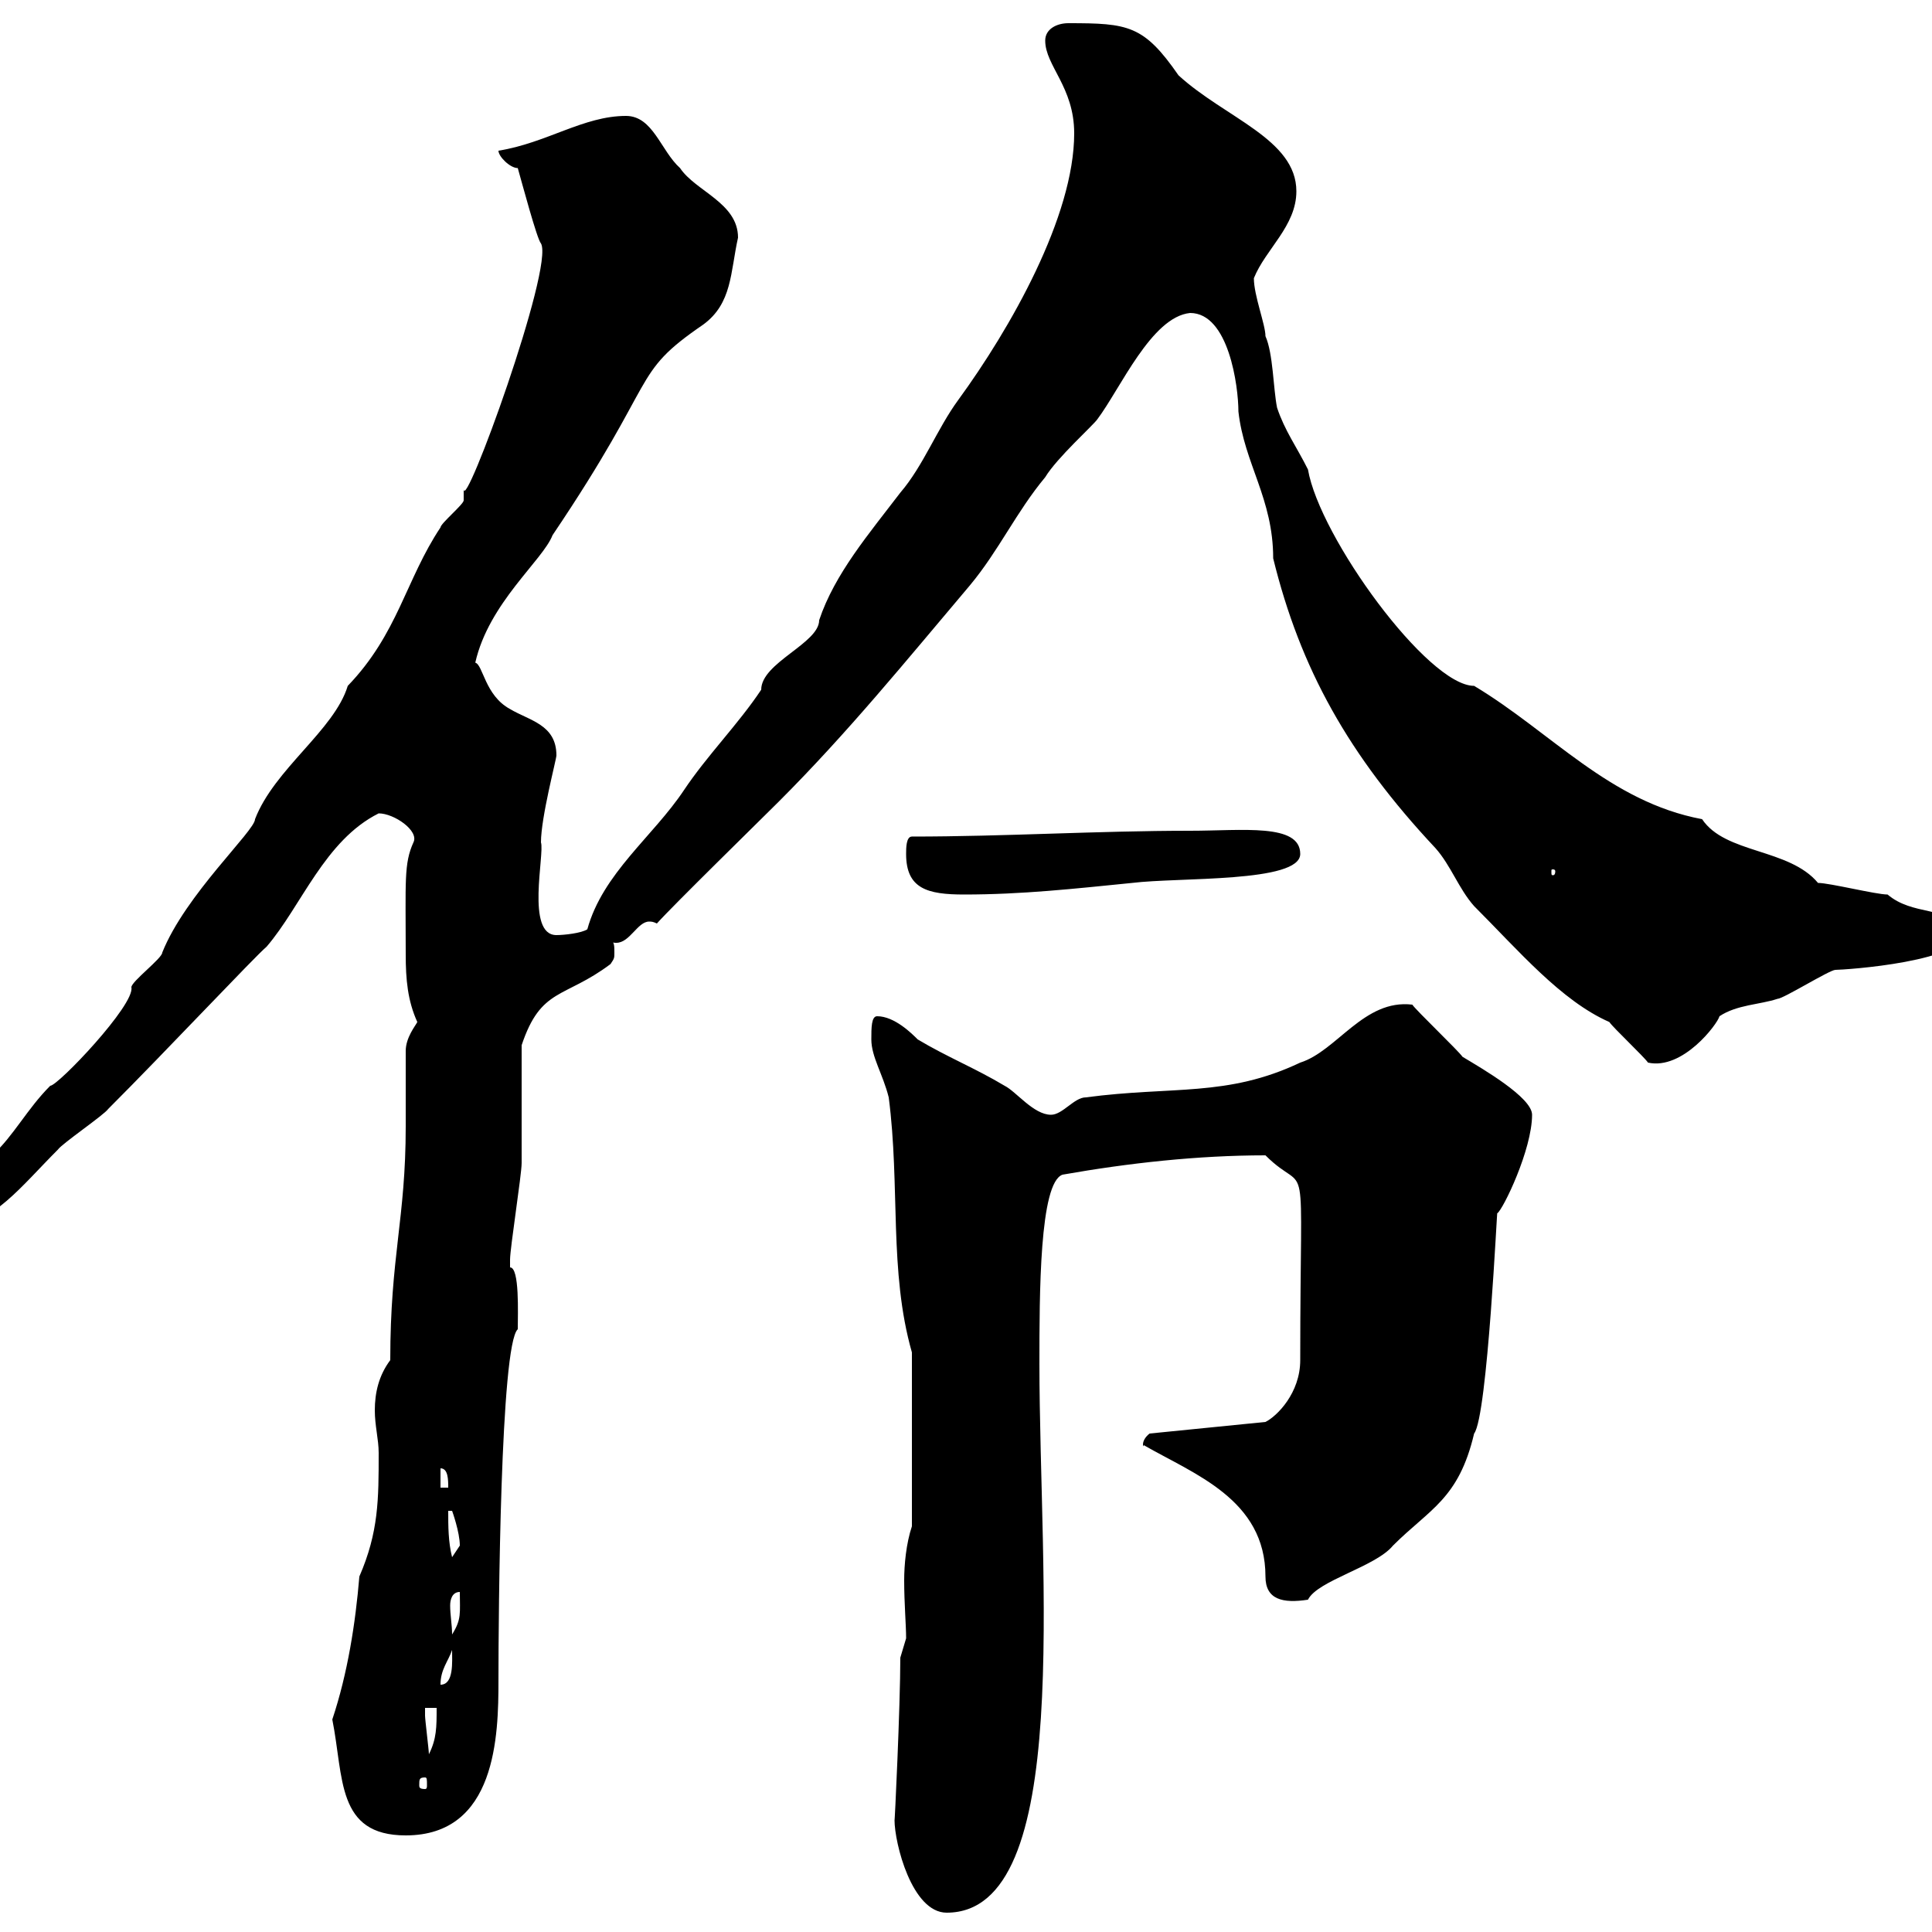 <svg xmlns="http://www.w3.org/2000/svg" xmlns:xlink="http://www.w3.org/1999/xlink" width="300" height="300"><path d="M138.90 282.60C138.90 286.20 141.60 297 147 297C166.80 297 161.40 244.80 161.40 211.80C161.40 201 161.40 183.60 165 182.40C175.20 180.60 186 179.40 196.50 179.40C203.40 186.30 201.90 176.40 201.90 211.20C201.90 216.30 198.30 219.90 196.50 220.80L178.50 222.60C177 223.80 177.60 225 177.60 224.40C185.40 228.90 196.50 232.80 196.50 244.80C196.50 248.40 199.20 249 203.10 248.40C204.60 245.40 213.60 243.30 216.30 240C222 234.30 226.50 232.80 228.90 222.60C231 219.90 232.50 186.60 232.50 188.40C233.40 187.80 237.90 178.50 237.90 173.10C237.90 170.40 230.10 165.90 227.10 164.10C226.50 163.20 219.90 156.90 219.30 156C211.80 155.10 207.60 163.20 201.90 165C190.50 170.40 182.10 168.60 168.60 170.40C166.80 170.40 165 173.10 163.20 173.10C160.50 173.10 157.80 169.50 156 168.60C151.50 165.90 147 164.10 142.50 161.40C141.60 160.50 138.90 157.80 136.20 157.80C135.30 157.80 135.30 159.60 135.30 161.40C135.30 164.10 137.10 166.80 138 170.40C139.80 184.20 138 197.40 141.60 210L141.60 237C140.70 239.70 140.40 243 140.40 245.40C140.40 249 140.70 252.30 140.70 254.40C140.70 254.40 139.80 257.40 139.80 257.40C139.80 264.90 138.90 283.80 138.90 282.60ZM51.60 267C53.40 276 52.20 285 63 285C77.10 285 77.40 269.40 77.40 261C77.40 250.50 77.70 208.80 80.40 206.40C80.40 204 80.70 196.80 79.20 196.80C79.20 195.60 79.20 195.60 79.20 195.60C79.20 193.80 81 182.40 81 180.60C81 177.60 81 165 81 162.30C84 153.30 87.60 155.10 94.80 149.70C95.40 148.80 95.40 148.80 95.40 147.90C95.40 147 95.40 146.10 94.80 146.10C95.10 146.40 95.40 146.40 95.70 146.40C97.80 146.40 99 143.10 100.80 143.10C101.10 143.10 101.40 143.10 102 143.40C104.40 140.70 118.20 127.20 120.90 124.50C131.70 113.70 140.70 102.60 150.60 90.90C155.10 85.50 157.80 79.50 162.30 74.10C164.10 71.10 169.80 66 170.40 65.10C174 60.30 178.80 49.20 184.80 48.60C190.80 48.60 192.30 60 192.30 63.90C193.20 72 197.70 77.40 197.70 86.70C201.90 103.80 209.40 117.30 222.90 131.70C225.30 134.40 226.50 138 228.90 140.70C235.80 147.60 242.40 155.40 249.90 158.70C250.50 159.60 255.30 164.10 255.90 165C261.30 166.20 266.70 159 267 157.80C269.70 156 273.30 156 276 155.10C276.90 155.10 284.10 150.60 285 150.60C286.20 150.60 305.70 149.40 305.70 144.30C302.10 140.70 297 142.20 293.10 138.90C291.30 138.90 284.10 137.10 282.30 137.10C277.80 131.70 267.90 132.60 264.30 127.20C249.90 124.50 240.90 113.70 228.90 106.50C221.70 106.50 204.90 83.40 203.10 72.90C201.30 69.30 199.50 66.90 198.30 63.30C197.70 60.30 197.70 54.90 196.50 52.20C196.50 50.40 194.70 45.90 194.70 43.20C196.50 38.70 201.30 35.10 201.30 29.70C201.30 21.60 190.20 18.30 183 11.70C177.60 3.90 175.20 3.60 165.90 3.60C164.10 3.60 162.30 4.50 162.30 6.30C162.30 10.20 166.80 13.50 166.80 20.70C166.80 33.60 156.90 51 148.80 62.10C145.50 66.60 143.40 72.30 139.80 76.50C135 82.80 129.60 89.10 127.20 96.30C127.20 99.90 118.20 102.90 118.20 107.10C114.60 112.50 109.80 117.30 106.20 122.70C101.40 129.90 93.60 135.60 91.20 144.30C90.30 144.90 87.60 145.20 86.40 145.20C81.60 145.20 84.60 132.60 84 130.80C84 126.90 86.40 117.90 86.40 117.30C86.40 112.50 82.20 111.90 79.20 110.10C75.30 108 75 103.20 73.80 102.90C75.90 93.60 84.30 87 85.80 83.10C102.60 58.20 97.80 58.20 109.20 50.40C113.70 47.10 113.40 42.30 114.60 36.90C114.60 31.50 108 29.70 105.60 26.10C102.60 23.40 101.40 18 97.20 18C90.60 18 84.90 22.20 77.40 23.40C77.40 24.30 79.20 26.10 80.40 26.10C81 28.20 83.40 37.20 84 37.80C86.10 41.40 72 80.10 72 75.90C72 75.90 72 77.70 72 77.70C72 78.30 68.40 81.30 68.40 81.90C63 90 61.80 98.40 54 106.50C51.90 113.40 42.60 119.40 39.60 127.20C39.60 129 28.80 138.90 25.20 147.90C25.20 148.80 20.40 152.40 20.40 153.30C21 156 9 168.60 7.80 168.60C4.20 172.20 2.10 176.40-1.20 179.40C-3.90 182.40-7.20 184.50-7.20 190.20C-1.20 190.20 3.30 184.20 9 178.50C9.60 177.60 16.20 173.10 16.80 172.20C25.80 163.20 39.60 148.50 41.40 147C46.80 140.70 50.40 130.50 58.80 126.30C61.20 126.30 65.10 129 64.20 130.80C62.70 134.10 63 136.80 63 148.20C63 152.10 63.30 155.40 64.80 158.70C64.50 159.30 63 161.10 63 163.20C63 164.10 63 174 63 174.90C63 189.30 60.60 195 60.60 211.20C58.80 213.60 58.20 216.30 58.20 219C58.20 221.40 58.80 223.50 58.80 225.60C58.80 232.80 58.80 237.90 55.80 244.80C55.20 252 54 259.80 51.60 267ZM66 276C66.30 276 66.30 276.30 66.30 277.20C66.30 277.50 66.30 277.80 66 277.80C65.10 277.80 65.10 277.50 65.10 277.20C65.10 276.30 65.10 276 66 276ZM66 265.20L67.80 265.20C67.80 268.20 67.80 270 66.60 272.40C66.60 271.80 66 267 66 266.40C66 266.40 66 265.20 66 265.20ZM70.20 256.20C70.20 258 70.50 261.60 68.40 261.60C68.40 259.20 69.60 258 70.20 256.20ZM71.40 247.20C71.40 250.50 71.70 251.40 70.20 253.80C70.20 252.30 69.90 250.80 69.90 249.30C69.90 248.40 70.20 247.20 71.40 247.20ZM69.60 234.60L70.20 234.60C70.20 234.60 71.40 237.90 71.40 240C71.40 240 70.20 241.80 70.20 241.80C69.60 239.40 69.60 237 69.60 234.60ZM68.40 228C69.60 228 69.60 229.80 69.60 231L68.40 231ZM140.70 132.60C140.70 138 144 138.90 149.70 138.90C158.70 138.90 166.80 138 175.80 137.10C183 136.20 201.90 137.10 201.90 132.60C201.90 127.80 192.90 129 184.80 129C170.40 129 156 129.90 141.60 129.90C140.70 129.90 140.70 131.70 140.70 132.60ZM241.50 135.30C241.50 135.90 241.20 135.90 241.20 135.90C240.90 135.90 240.90 135.90 240.90 135.30C240.90 135 240.90 135 241.20 135C241.20 135 241.50 135 241.50 135.30Z"/></svg>
